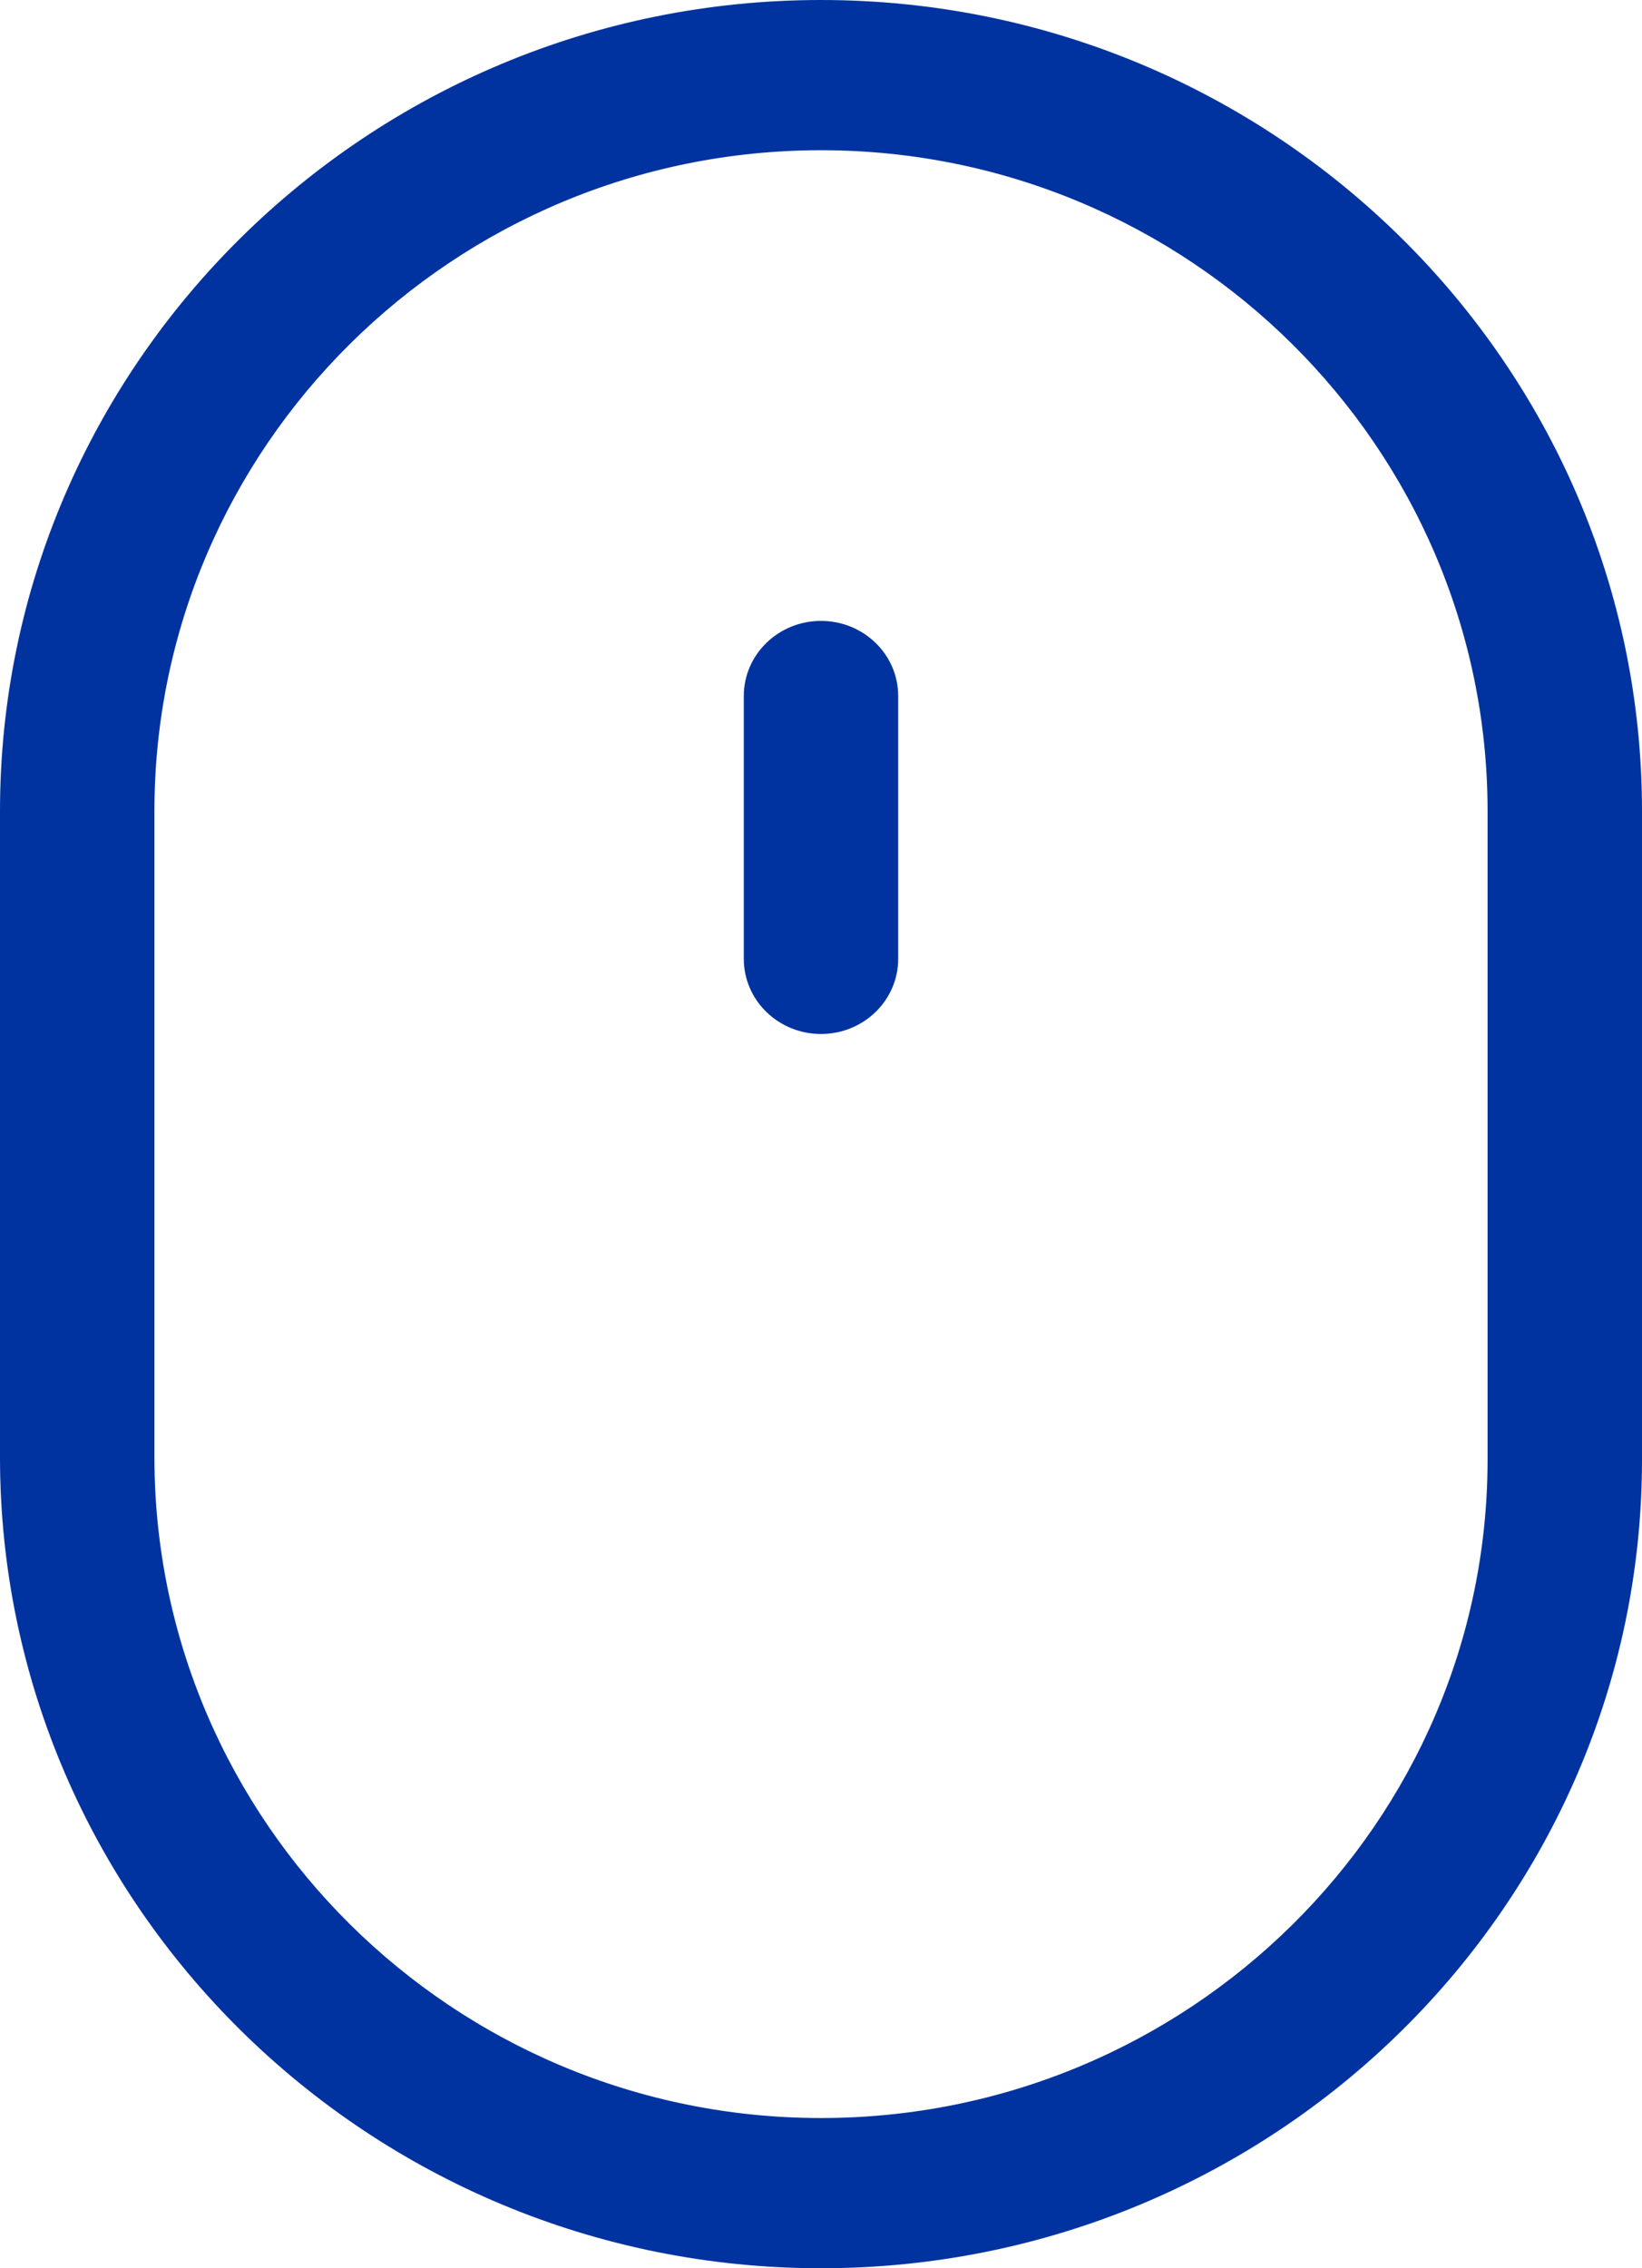 <?xml version="1.0" encoding="UTF-8"?>
<svg width="63px" height="87px" viewBox="0 0 63 87" version="1.1" xmlns="http://www.w3.org/2000/svg" xmlns:xlink="http://www.w3.org/1999/xlink">
    <!-- Generator: Sketch 62 (91390) - https://sketch.com -->
    <title>Group 2</title>
    <desc>Created with Sketch.</desc>
    <g id="Wireframes" stroke="none" stroke-width="1" fill="none" fill-rule="evenodd">
        <g id="Group-2" fill="#0033A0" fill-rule="nonzero">
            <path d="M31.5,0 C48.868,0 63,13.957 63,31.113 L63,31.113 L63,55.983 C63,73.086 48.868,87 31.5,87 C14.131,87 2.48334686e-12,73.043 2.48334686e-12,55.888 L2.48334686e-12,55.888 L2.48334686e-12,31.113 C2.48334686e-12,13.957 14.131,0 31.5,0 Z M31.5,5.762 C17.398,5.762 5.925,17.134 5.925,31.113 L5.925,31.113 L5.925,55.887 C5.925,69.866 17.398,81.238 31.5,81.238 C45.603,81.238 57.075,69.909 57.075,55.983 L57.075,55.983 L57.075,31.113 C57.075,17.134 45.603,5.762 31.5,5.762 Z M31.5,23.815 C33.136,23.815 34.462,25.104 34.462,26.695 L34.462,26.695 L34.462,36.778 C34.462,38.369 33.136,39.659 31.5,39.659 C29.864,39.659 28.538,38.369 28.538,36.778 L28.538,36.778 L28.538,26.695 C28.538,25.104 29.864,23.815 31.5,23.815 Z" id="Combined-Shape"></path>
        </g>
    </g>
</svg>